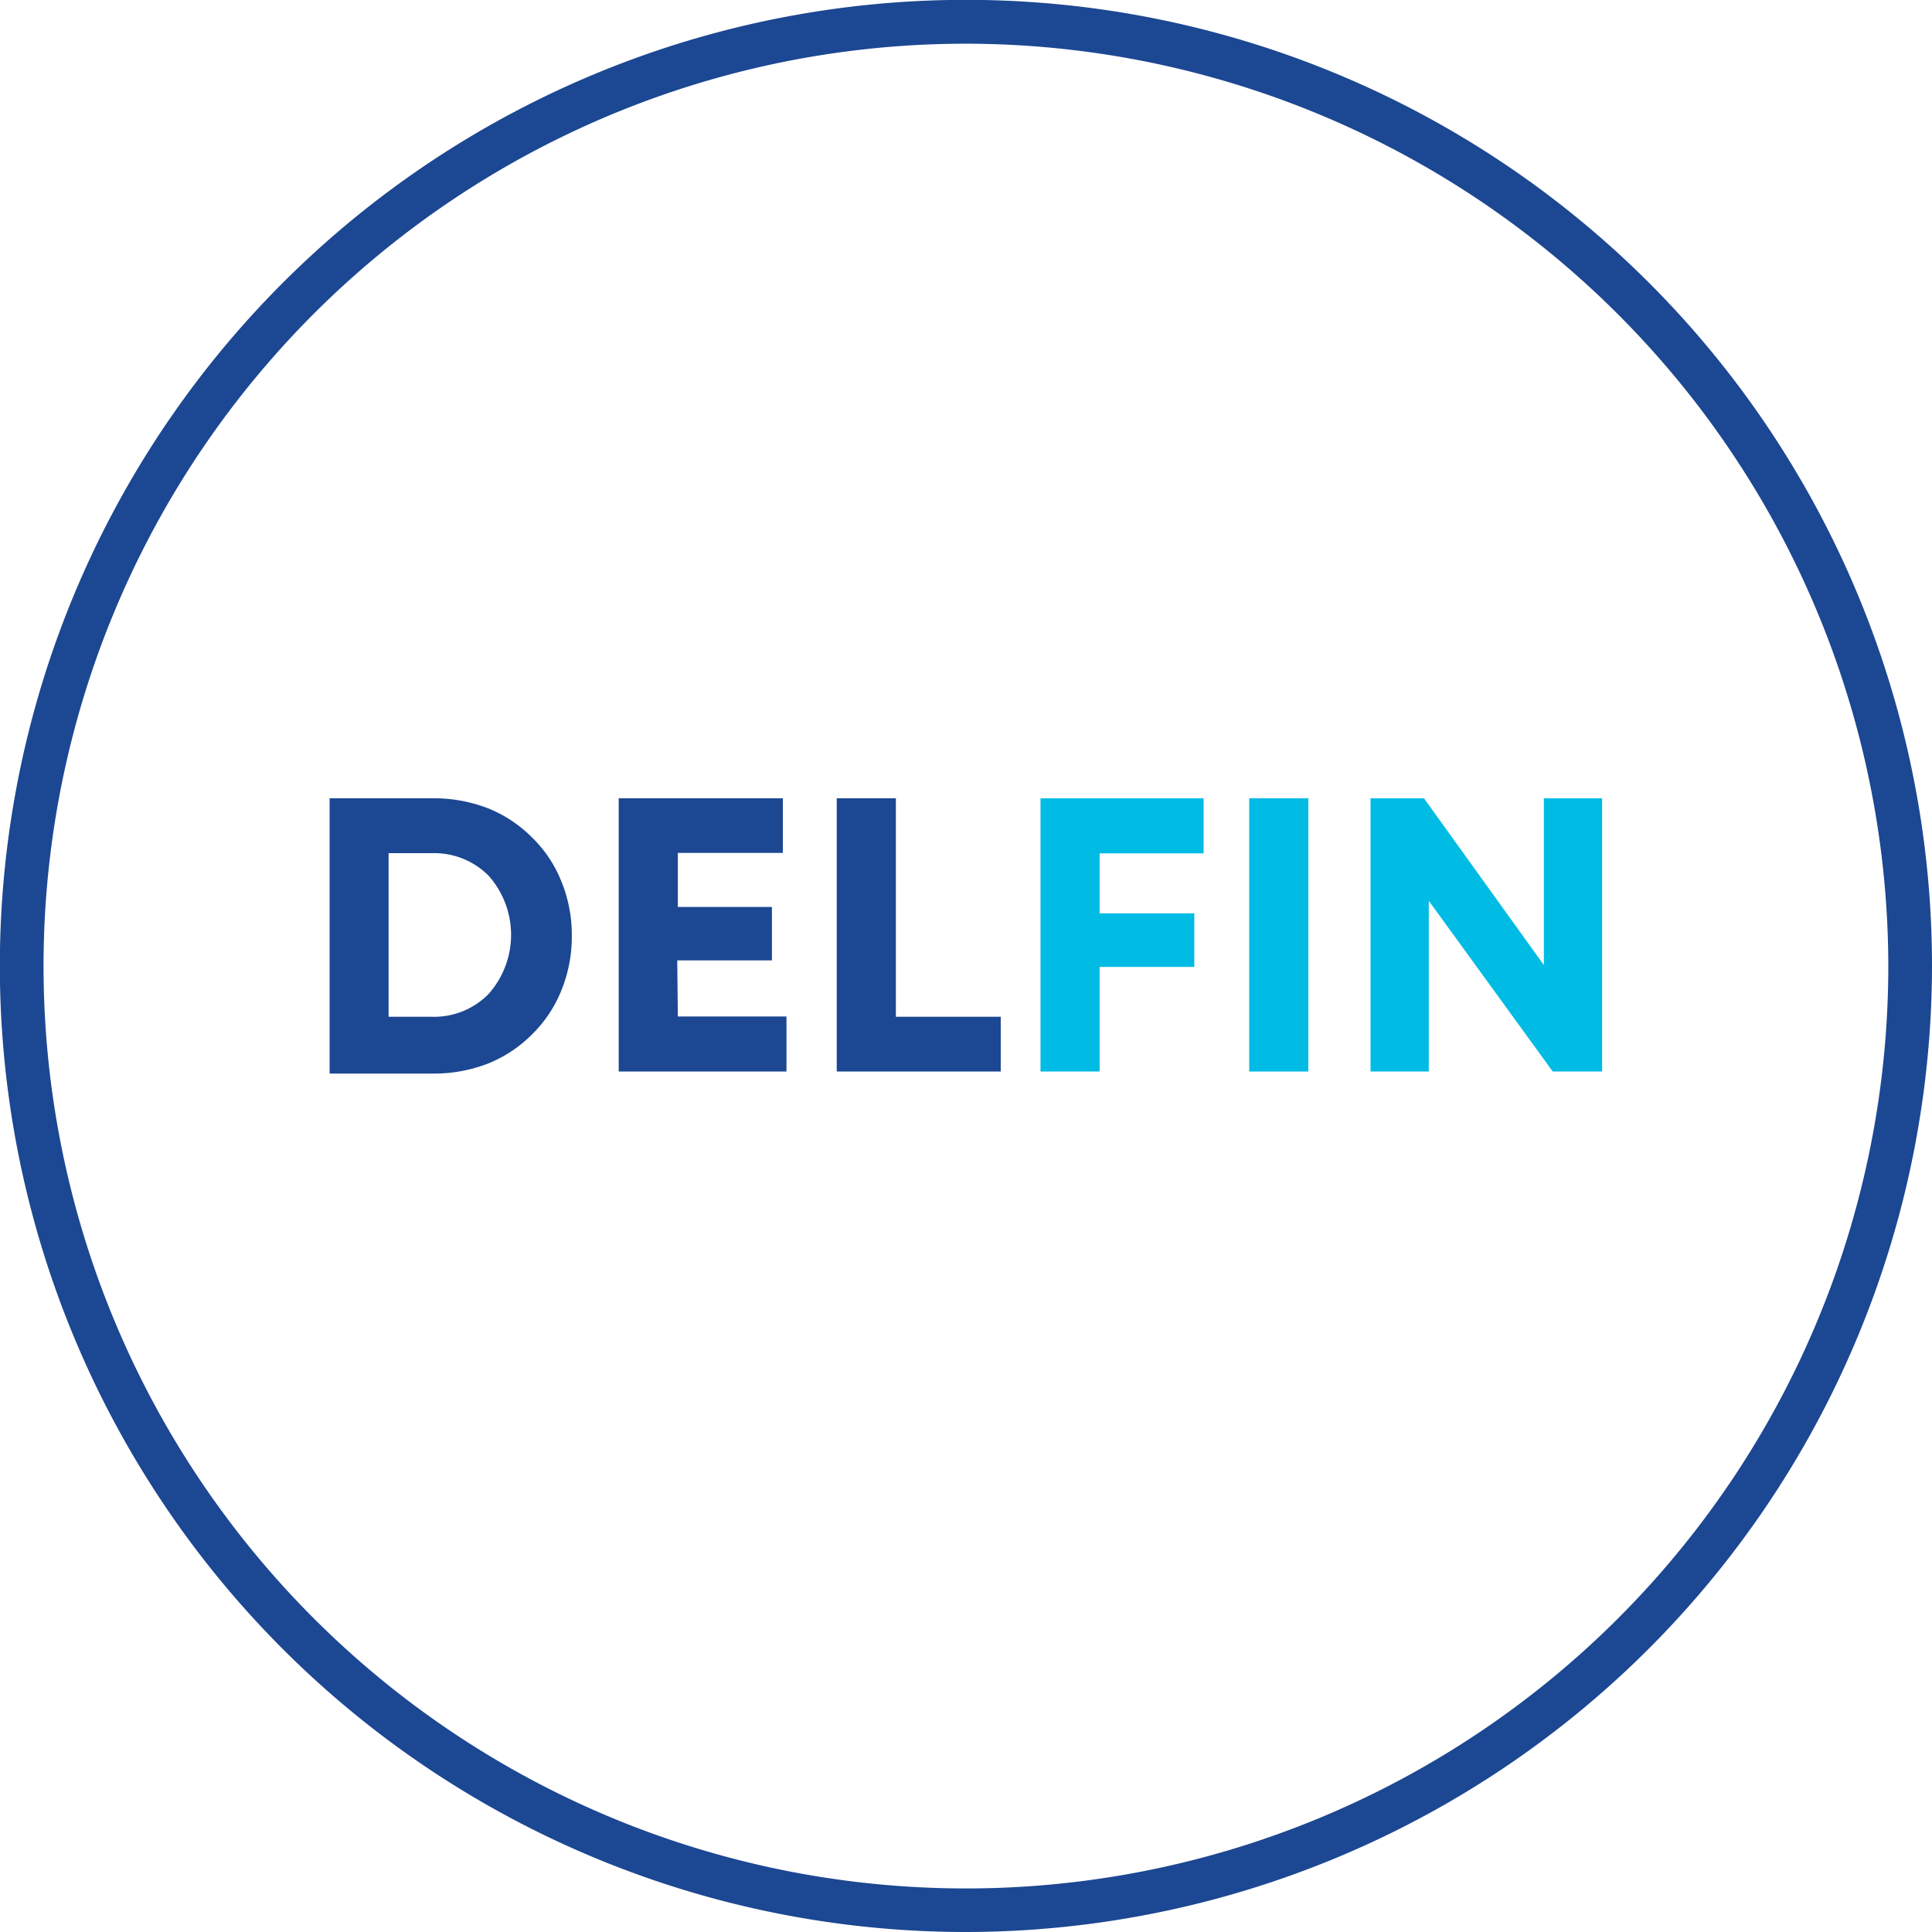 <?xml version="1.0" encoding="UTF-8"?> <svg xmlns="http://www.w3.org/2000/svg" viewBox="0 0 132.65 132.65"><defs><style> .cls-1 { fill: #1c4792; } .cls-2 { fill: #00bbe4; } </style></defs><title>delter-icons</title><g id="Layer_1" data-name="Layer 1"><g><path class="cls-1" d="M66.32,132.65a66.33,66.33,0,1,1,66.33-66.33A66.4,66.4,0,0,1,66.32,132.65ZM66.32,3a63.33,63.33,0,1,0,63.33,63.32A63.4,63.4,0,0,0,66.32,3Z"></path><g><path class="cls-1" d="M29.72,54.81a10.29,10.29,0,0,1,3.82.7,9,9,0,0,1,3,2,8.69,8.69,0,0,1,2,3,9.66,9.66,0,0,1,.72,3.74,9.76,9.76,0,0,1-.72,3.76,8.86,8.86,0,0,1-2,3,9,9,0,0,1-3,2,10.18,10.18,0,0,1-3.8.7H22.63V54.81Zm-.09,15a5.23,5.23,0,0,0,3.93-1.58,6.11,6.11,0,0,0,0-8.09,5.25,5.25,0,0,0-3.93-1.56H26.68V69.81Z"></path><path class="cls-1" d="M46.54,69.79H54v3.78H42.48V54.81H53.75v3.75H46.54v3.71H53v3.67h-6.5Z"></path><path class="cls-1" d="M61.51,69.81h7.2v3.76H57.45V54.81h4.06Z"></path><path class="cls-2" d="M82.64,58.59H75.5v4.12H82v3.68H75.5v7.18H71.44V54.81h11.2Z"></path><path class="cls-2" d="M85.77,73.57V54.81h4.06V73.57Z"></path><path class="cls-2" d="M106,54.81h4V73.57h-3.39L98.1,61.85V73.57h-4V54.81h3.67L106,66.26Z"></path></g></g></g></svg> 